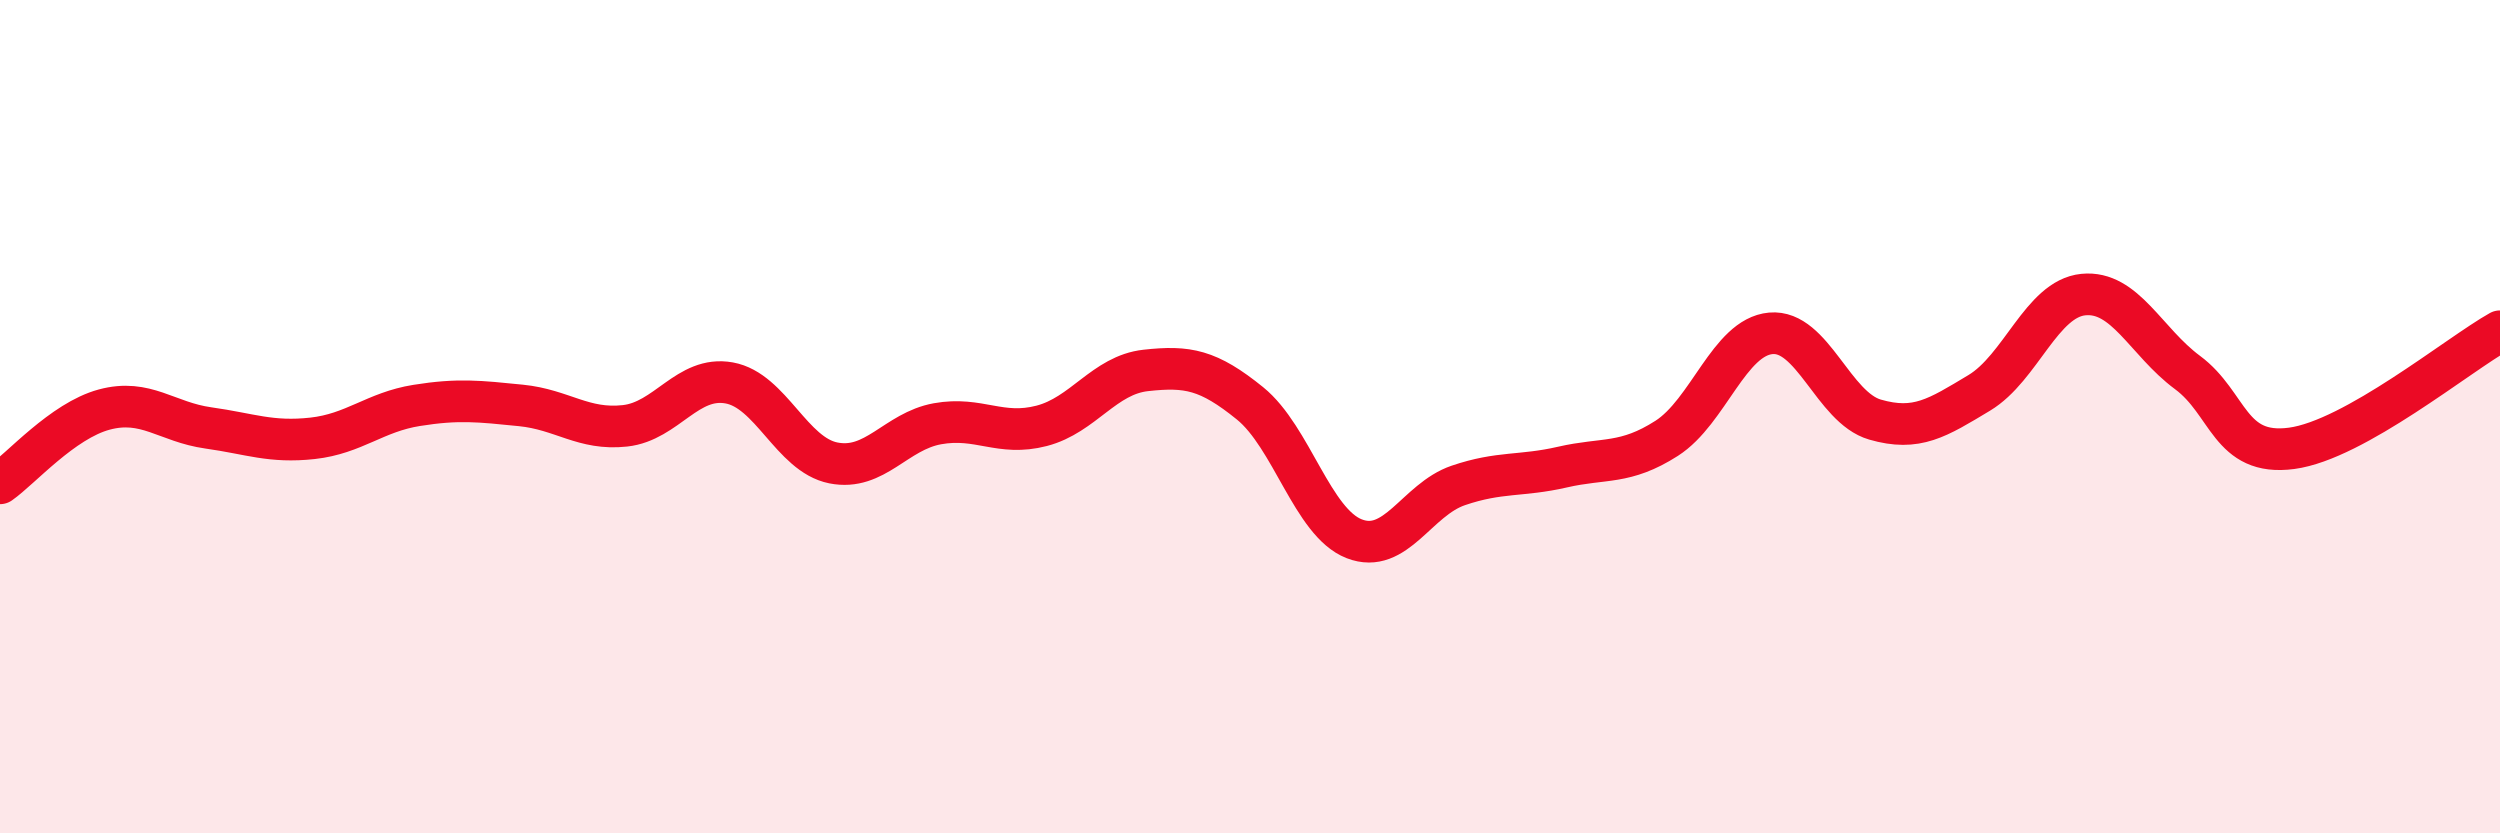 
    <svg width="60" height="20" viewBox="0 0 60 20" xmlns="http://www.w3.org/2000/svg">
      <path
        d="M 0,11.6 C 0.5,11.25 1.5,10.1 2.5,9.83 C 3.5,9.56 4,10.13 5,10.27 C 6,10.41 6.5,10.63 7.5,10.52 C 8.5,10.41 9,9.89 10,9.73 C 11,9.57 11.5,9.63 12.5,9.73 C 13.5,9.83 14,10.33 15,10.22 C 16,10.11 16.5,9.01 17.5,9.19 C 18.5,9.37 19,10.91 20,11.11 C 21,11.31 21.5,10.35 22.5,10.17 C 23.5,9.99 24,10.48 25,10.22 C 26,9.96 26.5,9 27.5,8.89 C 28.5,8.78 29,8.87 30,9.68 C 31,10.49 31.5,12.54 32.5,12.93 C 33.5,13.32 34,11.99 35,11.65 C 36,11.31 36.5,11.44 37.5,11.21 C 38.5,10.98 39,11.16 40,10.52 C 41,9.88 41.5,8.09 42.5,8 C 43.5,7.91 44,9.78 45,10.07 C 46,10.36 46.5,10.03 47.5,9.43 C 48.5,8.83 49,7.17 50,7.07 C 51,6.97 51.5,8.2 52.5,8.94 C 53.5,9.68 53.5,10.96 55,10.76 C 56.5,10.56 59,8.51 60,7.95L60 20L0 20Z"
        fill="#EB0A25"
        opacity="0.1"
        stroke-linecap="round"
        stroke-linejoin="round"
      />
      <path
        d="M 0,11.6 C 0.5,11.25 1.5,10.1 2.5,9.83 C 3.5,9.56 4,10.13 5,10.27 C 6,10.41 6.5,10.63 7.5,10.52 C 8.5,10.41 9,9.89 10,9.73 C 11,9.57 11.5,9.63 12.5,9.73 C 13.5,9.83 14,10.33 15,10.22 C 16,10.11 16.5,9.01 17.5,9.19 C 18.5,9.37 19,10.91 20,11.11 C 21,11.31 21.5,10.35 22.5,10.17 C 23.5,9.99 24,10.48 25,10.22 C 26,9.96 26.5,9 27.5,8.89 C 28.5,8.78 29,8.87 30,9.68 C 31,10.49 31.5,12.54 32.5,12.93 C 33.5,13.32 34,11.99 35,11.65 C 36,11.31 36.5,11.44 37.5,11.21 C 38.5,10.98 39,11.16 40,10.52 C 41,9.88 41.5,8.09 42.5,8 C 43.5,7.91 44,9.78 45,10.07 C 46,10.36 46.5,10.03 47.5,9.43 C 48.5,8.83 49,7.17 50,7.07 C 51,6.97 51.5,8.2 52.5,8.94 C 53.5,9.68 53.5,10.96 55,10.76 C 56.5,10.56 59,8.51 60,7.95"
        stroke="#EB0A25"
        stroke-width="1"
        fill="none"
        stroke-linecap="round"
        stroke-linejoin="round"
      />
    </svg>
  